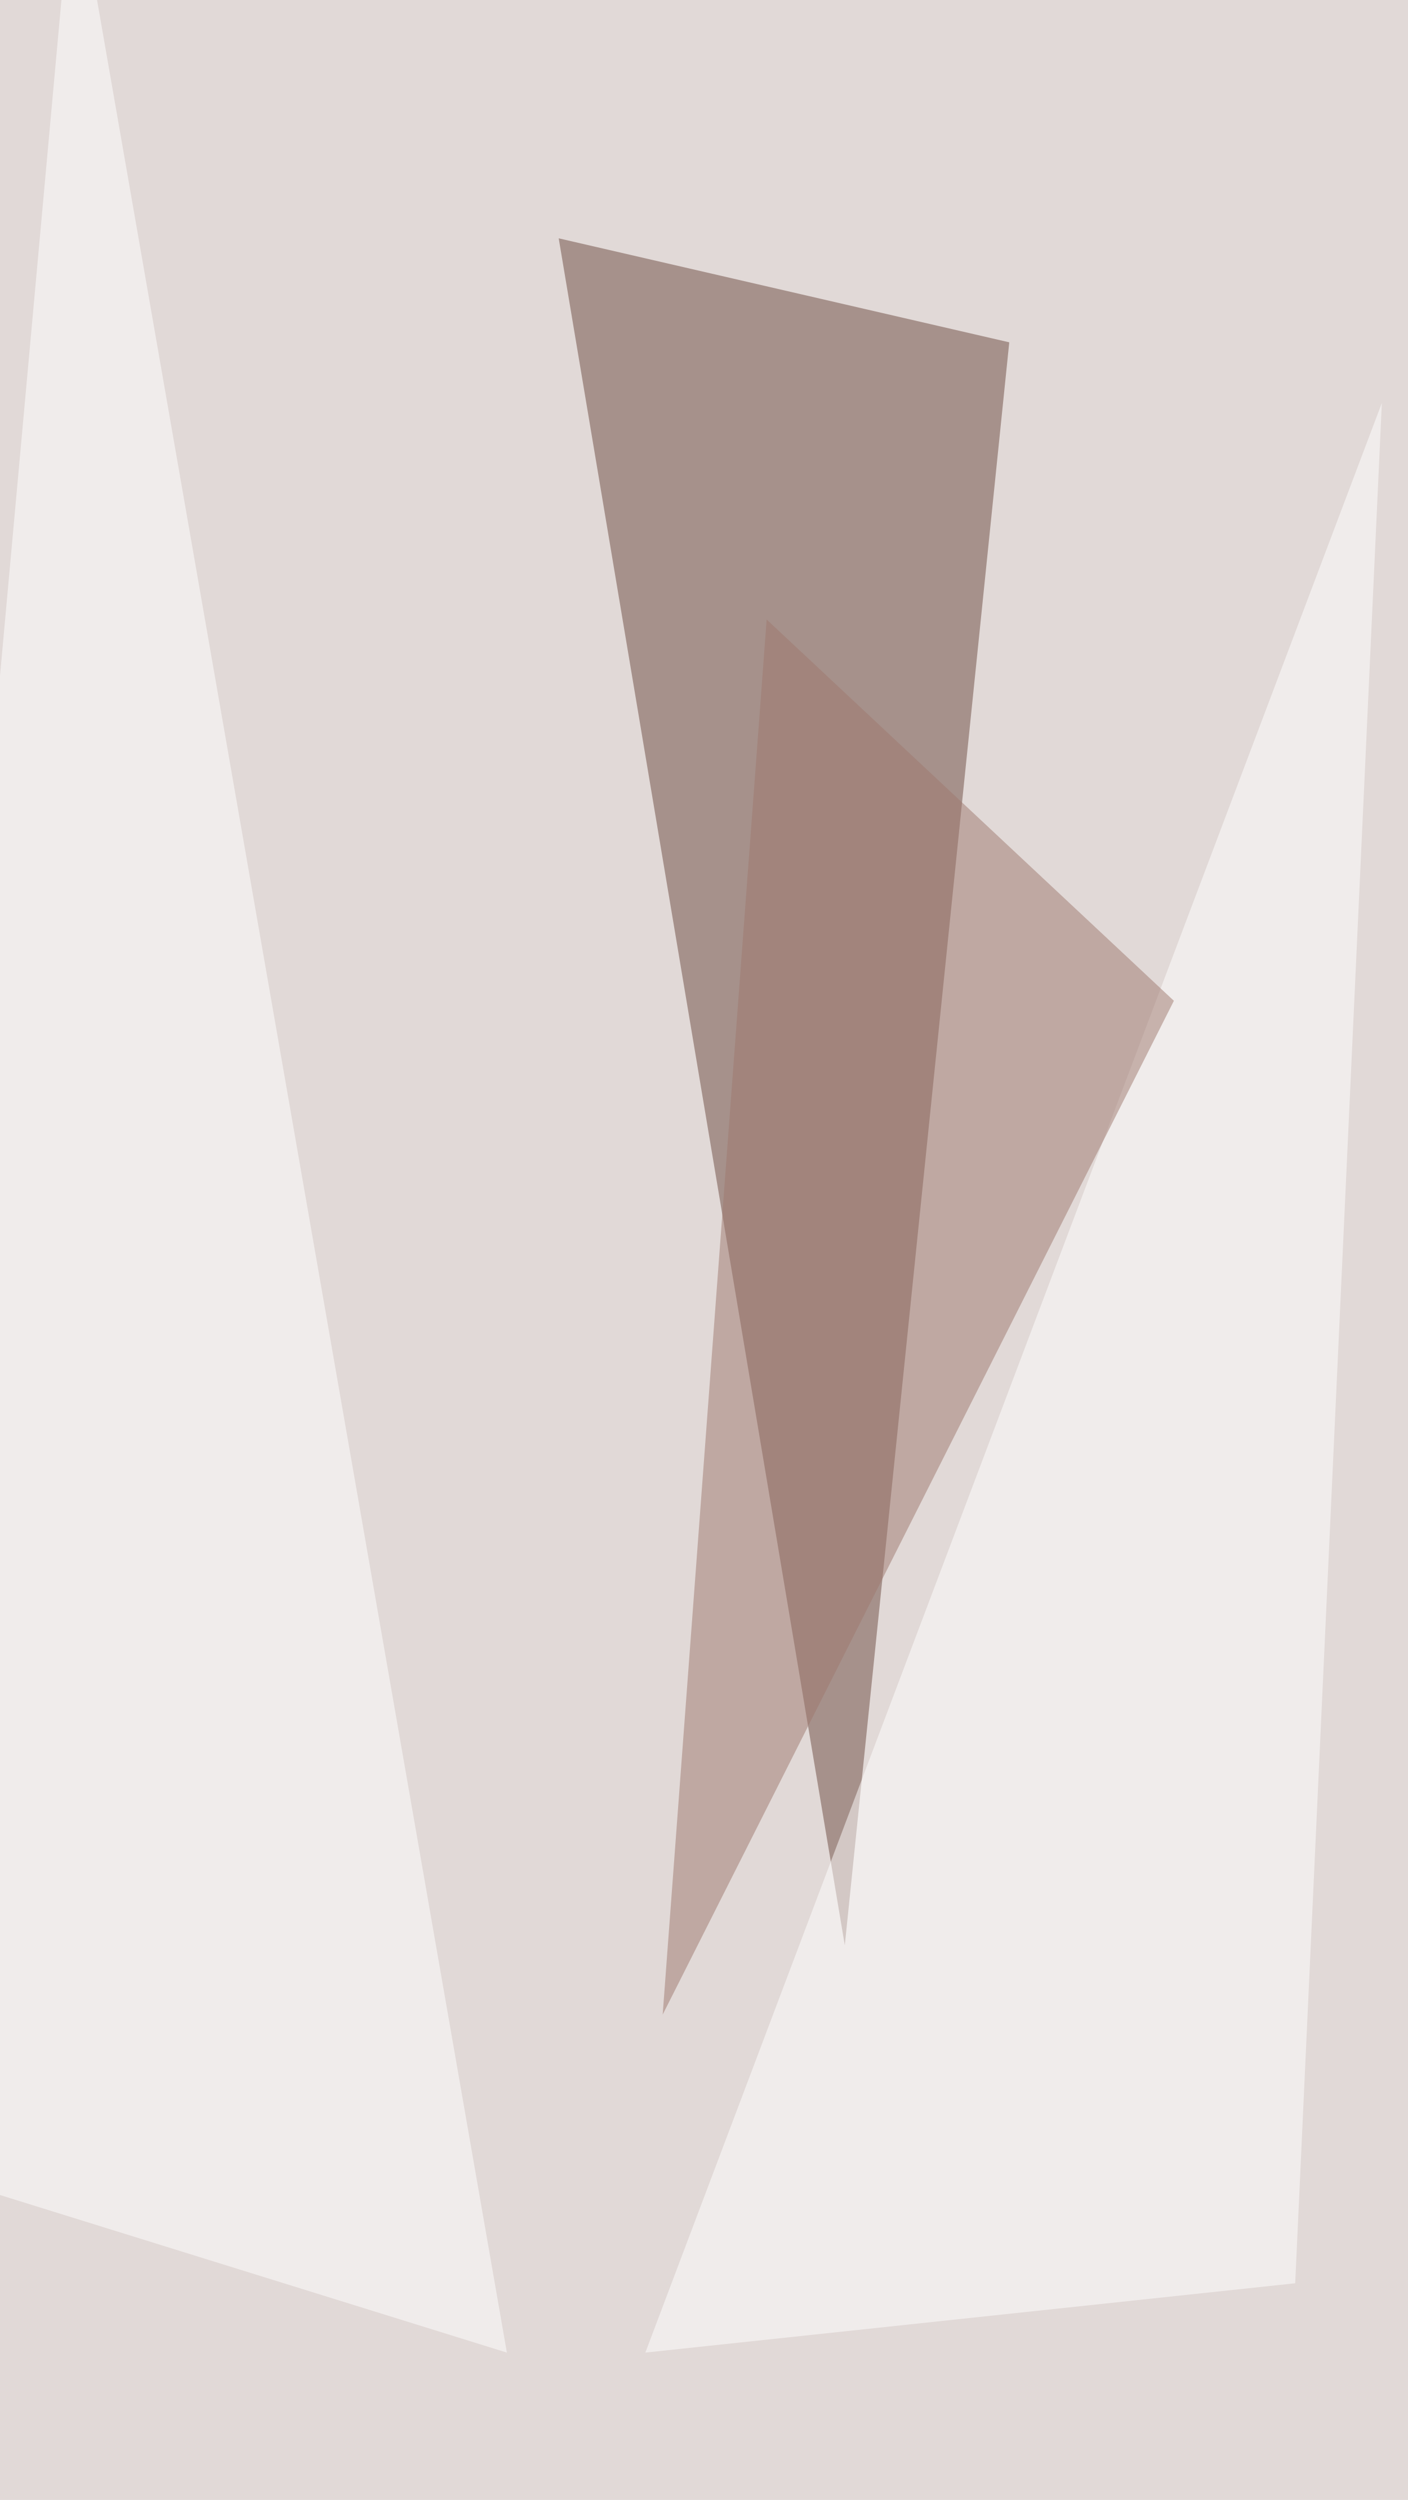 <svg xmlns="http://www.w3.org/2000/svg" width="845" height="1500" ><filter id="a"><feGaussianBlur stdDeviation="55"/></filter><rect width="100%" height="100%" fill="#e1d9d7"/><g filter="url(#a)"><g fill-opacity=".5"><path fill="#6d4a41" d="M605.7 205.4L335.3 143 507 1167.2z"/><path fill="#fff" d="M829.3 241.8l-442 1169.8 390-41.6zM304.2 1411.6L-80.6 1292 44.2-80.6z"/><path fill="#9f796f" d="M460.1 371.7l-62.4 837.1 306.8-608.3z"/></g></g></svg>